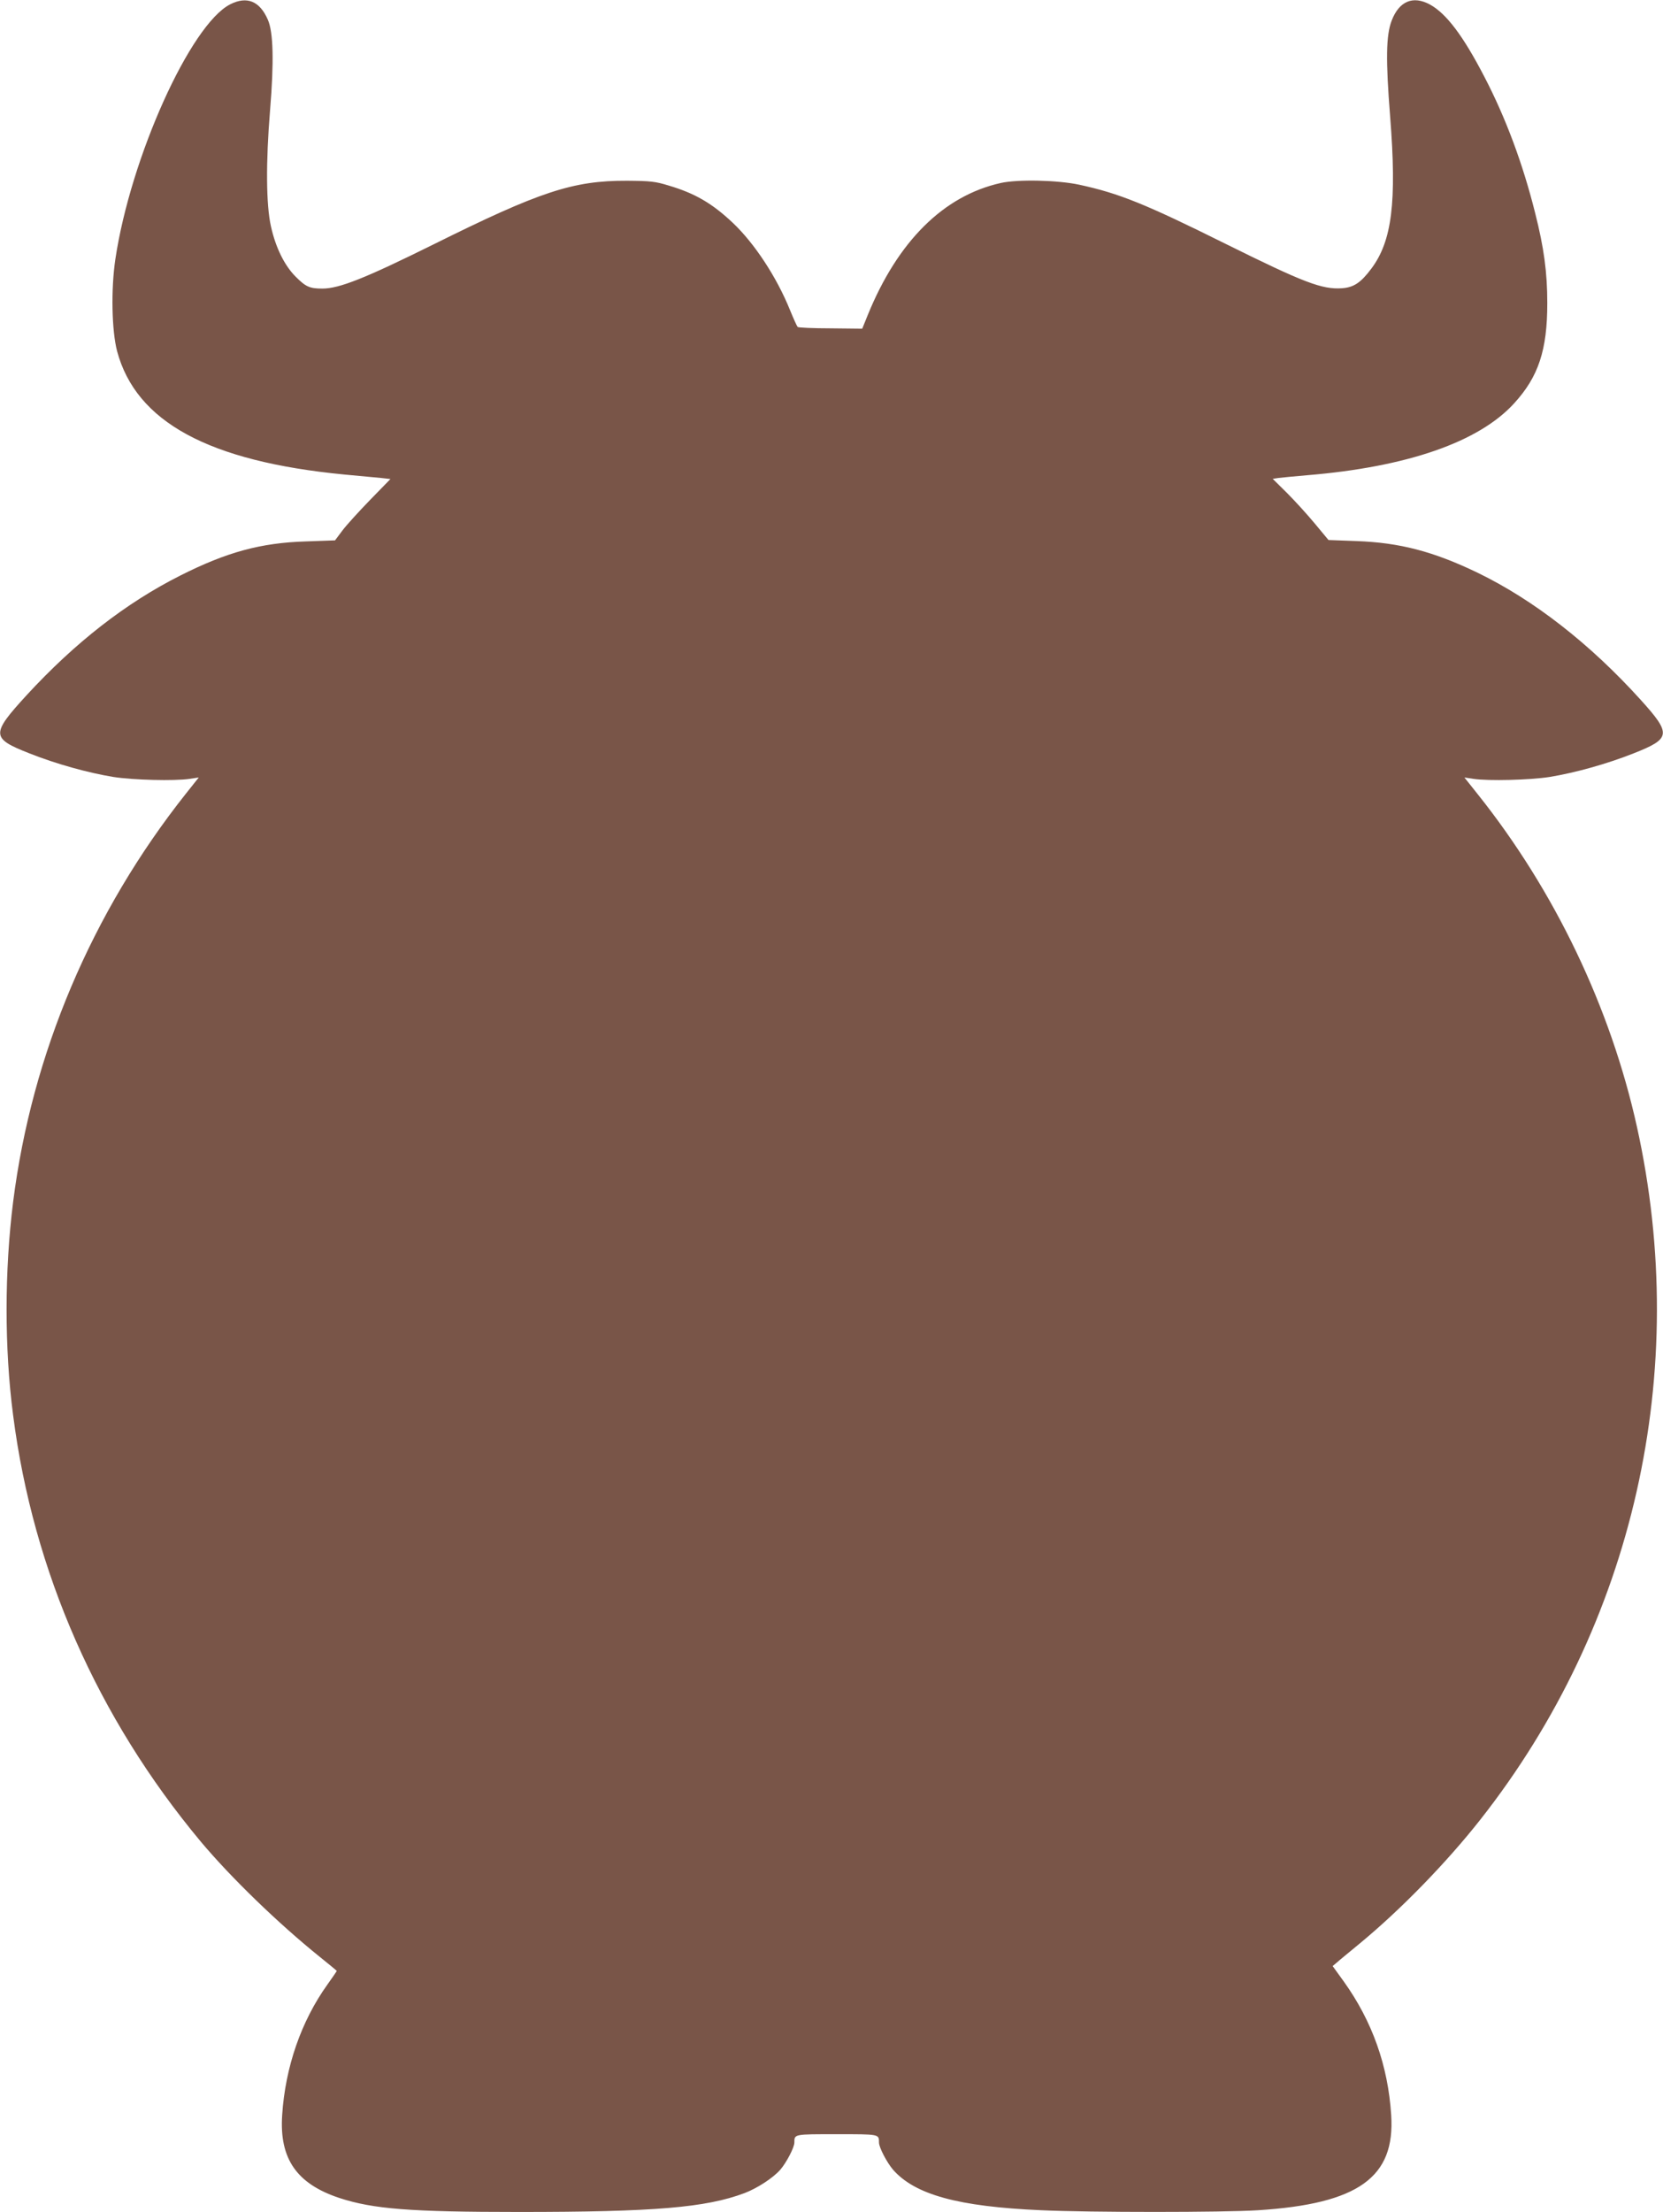 <?xml version="1.0" standalone="no"?>
<!DOCTYPE svg PUBLIC "-//W3C//DTD SVG 20010904//EN"
 "http://www.w3.org/TR/2001/REC-SVG-20010904/DTD/svg10.dtd">
<svg version="1.0" xmlns="http://www.w3.org/2000/svg"
 width="963pt" height="1280pt" viewBox="0 0 963 1280"
 preserveAspectRatio="xMidYMid meet">
<g transform="translate(0,1280) scale(0.1,-0.1)"
fill="#795548" stroke="none">
<path d="M1333 12775 c-230 -117 -577 -886 -665 -1475 -26 -175 -21 -413 10
-532 110 -410 531 -638 1316 -714 88 -8 185 -17 214 -20 l53 -6 -118 -121
c-65 -67 -138 -147 -161 -178 l-42 -56 -168 -6 c-262 -8 -459 -62 -727 -197
-316 -159 -610 -388 -891 -693 -207 -226 -206 -249 15 -336 156 -62 341 -113
487 -137 116 -18 354 -24 442 -11 l53 8 -74 -93 c-546 -688 -893 -1507 -1001
-2363 -50 -399 -51 -845 0 -1235 116 -904 489 -1750 1085 -2465 175 -209 451
-476 691 -669 54 -43 98 -80 98 -81 0 -2 -24 -37 -54 -79 -152 -212 -244 -478
-262 -755 -17 -253 84 -398 331 -480 196 -64 409 -81 1040 -81 784 0 1082 25
1306 109 74 28 166 88 208 136 35 41 81 128 81 157 0 49 -3 48 245 48 248 0
245 1 245 -48 0 -29 46 -116 81 -157 127 -145 377 -214 859 -235 283 -13 1052
-13 1255 0 580 37 795 190 771 551 -18 285 -110 543 -274 772 l-65 90 25 21
c13 12 72 60 130 108 238 196 503 468 700 718 890 1130 1221 2593 907 4010
-153 691 -476 1365 -921 1923 l-78 98 52 -8 c88 -13 326 -7 442 11 146 24 331
75 487 137 215 85 219 111 40 309 -294 325 -619 578 -945 736 -256 123 -450
174 -702 183 l-161 6 -79 95 c-43 52 -116 132 -161 177 l-83 82 32 5 c18 2 94
10 168 16 579 48 994 192 1198 416 141 154 192 308 192 580 0 176 -19 320 -71
524 -71 283 -169 547 -294 787 -123 237 -220 365 -315 417 -98 53 -178 19
-221 -93 -33 -85 -35 -227 -9 -556 39 -495 11 -721 -110 -881 -60 -80 -101
-107 -168 -112 -116 -8 -219 31 -677 258 -463 230 -614 291 -845 341 -125 27
-356 32 -455 10 -331 -74 -596 -337 -770 -764 l-32 -79 -184 2 c-101 0 -187 4
-190 8 -4 4 -24 48 -44 97 -78 193 -207 388 -332 506 -119 112 -218 170 -370
215 -78 24 -106 27 -243 28 -312 1 -503 -62 -1121 -369 -394 -195 -544 -255
-642 -255 -74 0 -96 10 -155 69 -65 65 -116 169 -143 291 -28 124 -30 370 -5
673 23 280 19 451 -13 523 -47 108 -121 138 -218 89z"/>
</g>
</svg>

